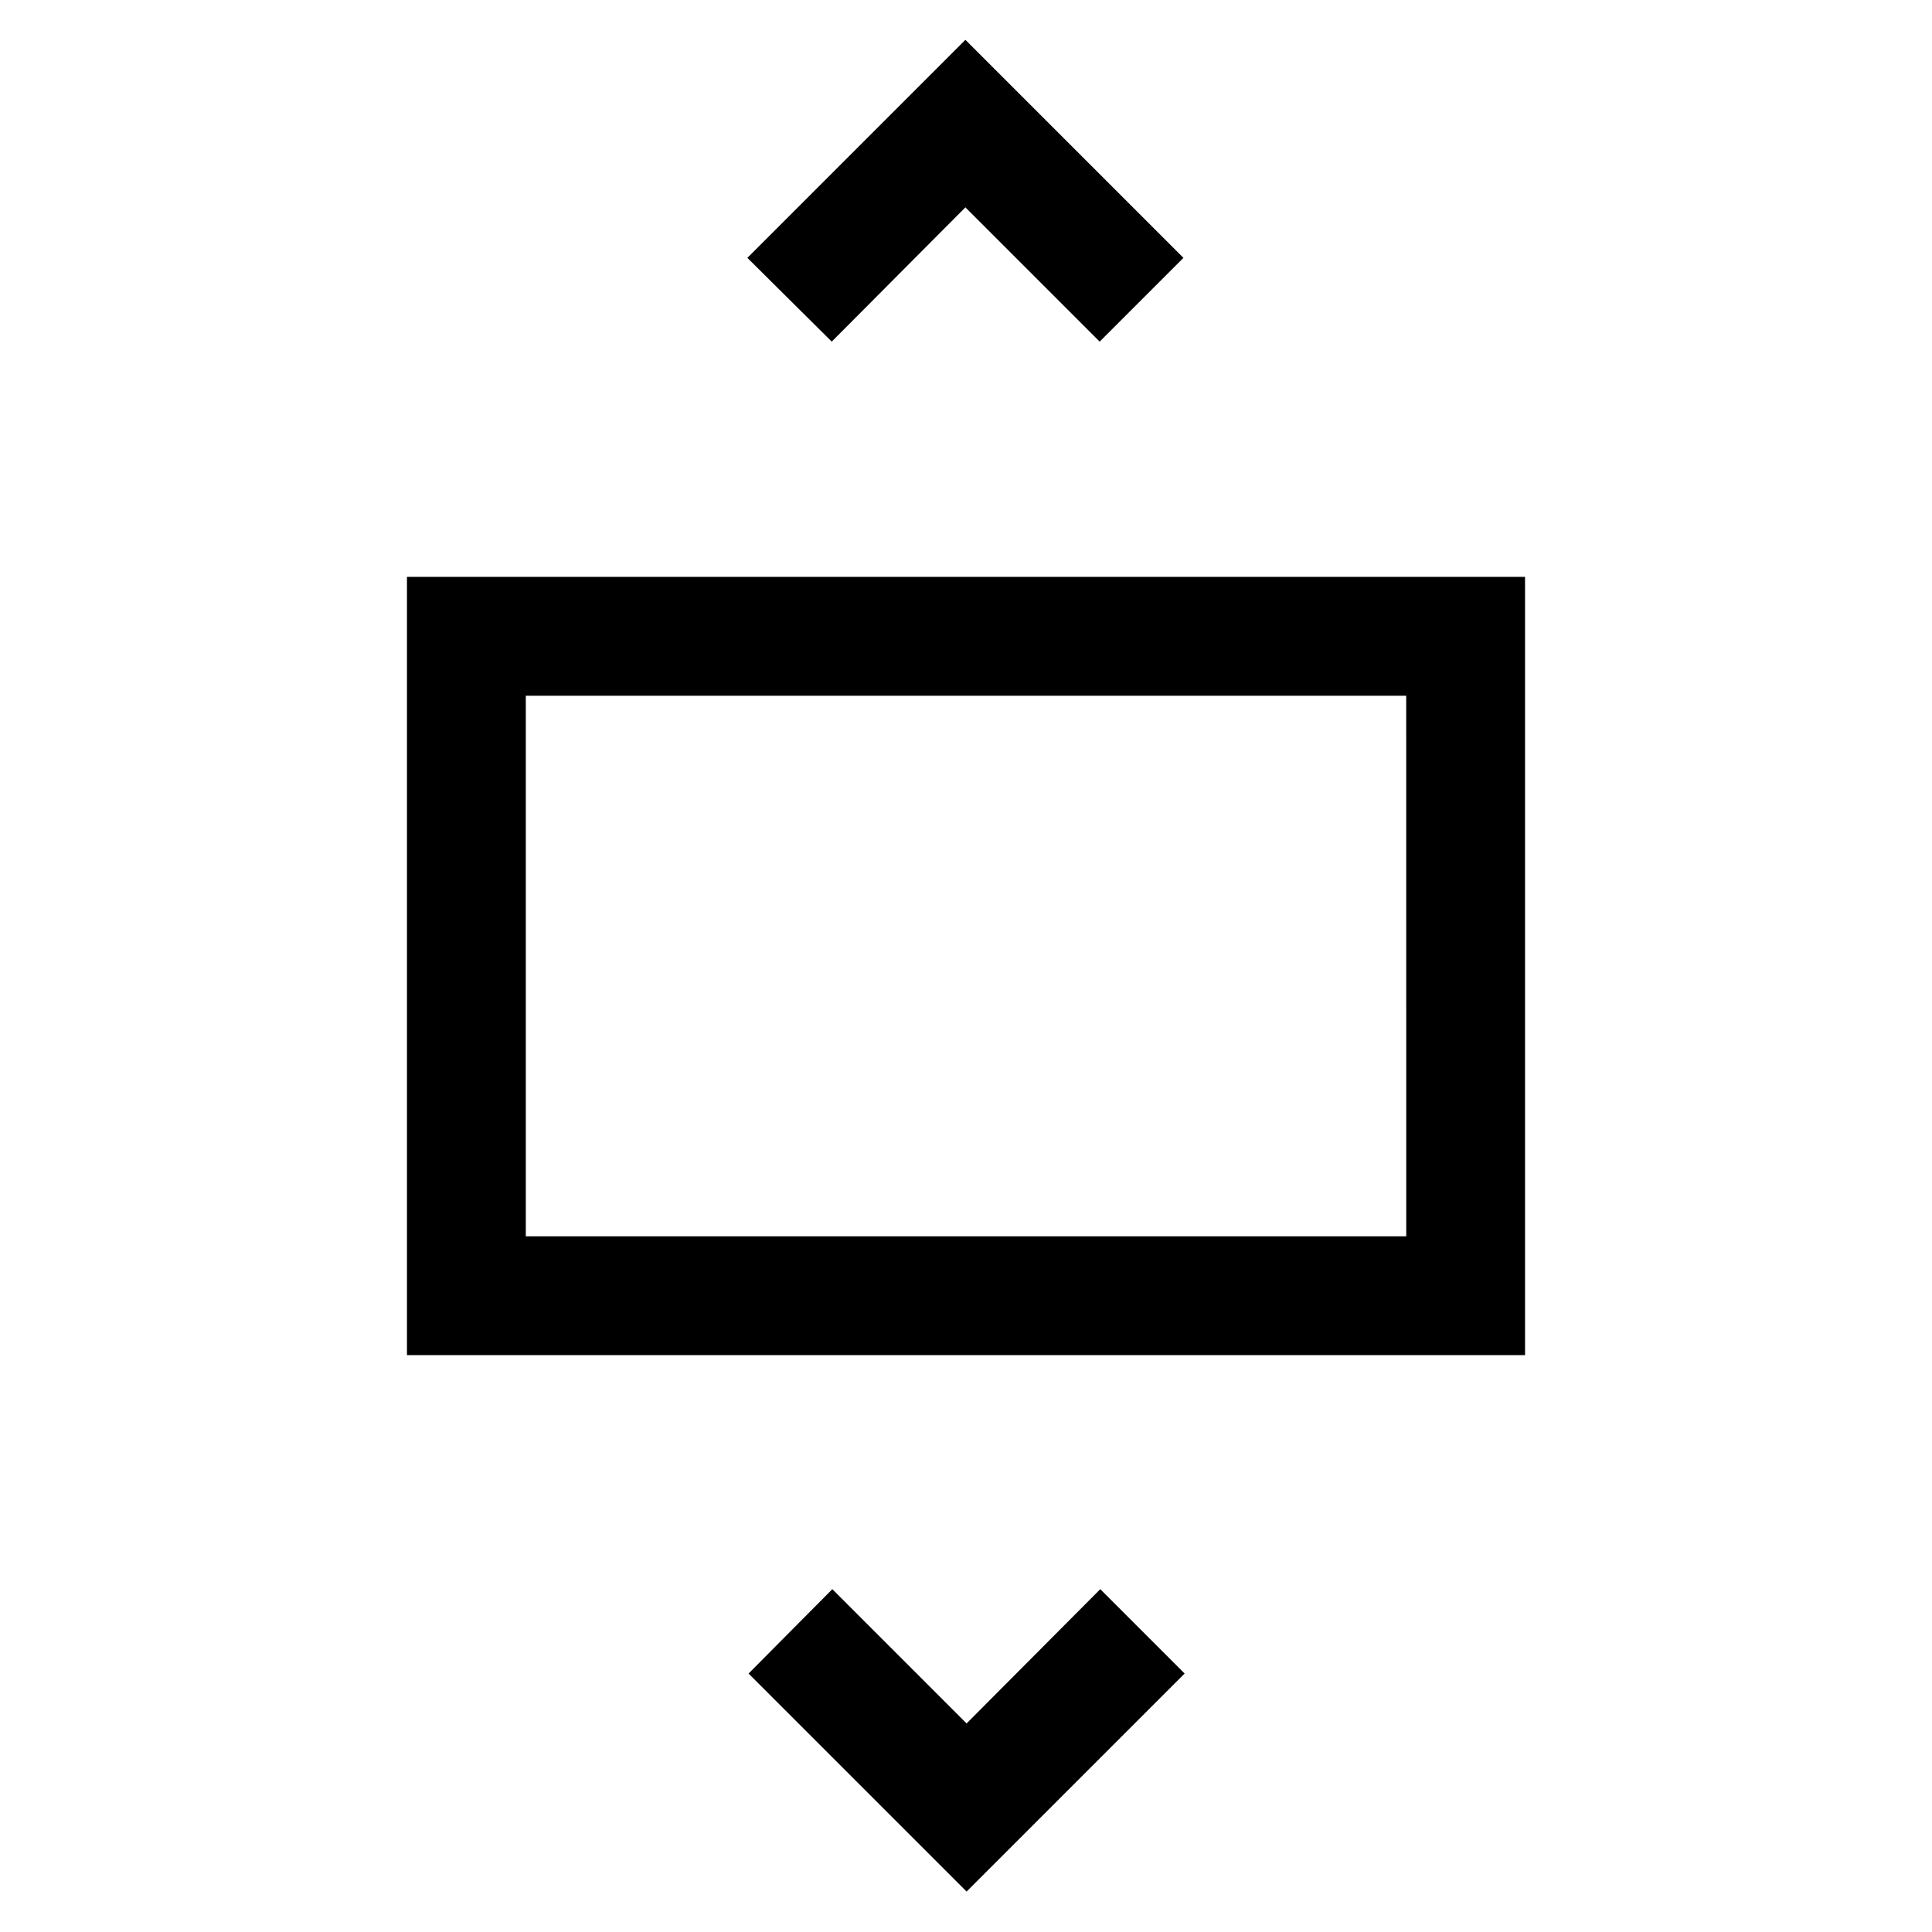 <?xml version="1.0" encoding="UTF-8"?>
<!-- Uploaded to: ICON Repo, www.svgrepo.com, Generator: ICON Repo Mixer Tools -->
<svg fill="#000000" width="800px" height="800px" version="1.1" viewBox="144 144 512 512" xmlns="http://www.w3.org/2000/svg">
 <g>
  <path d="m251.85 296.88v206.25h296.3v-206.25zm264.82 174.76h-233.33v-143.27h233.32z"/>
  <path d="m399.84 198.95 35.582 35.582 22.199-22.199-57.781-57.781-57.781 57.781 22.359 22.199z"/>
  <path d="m400.16 600.73-35.582-35.582-22.199 22.359 57.781 57.777 57.781-57.777-22.359-22.359z"/>
 </g>
</svg>